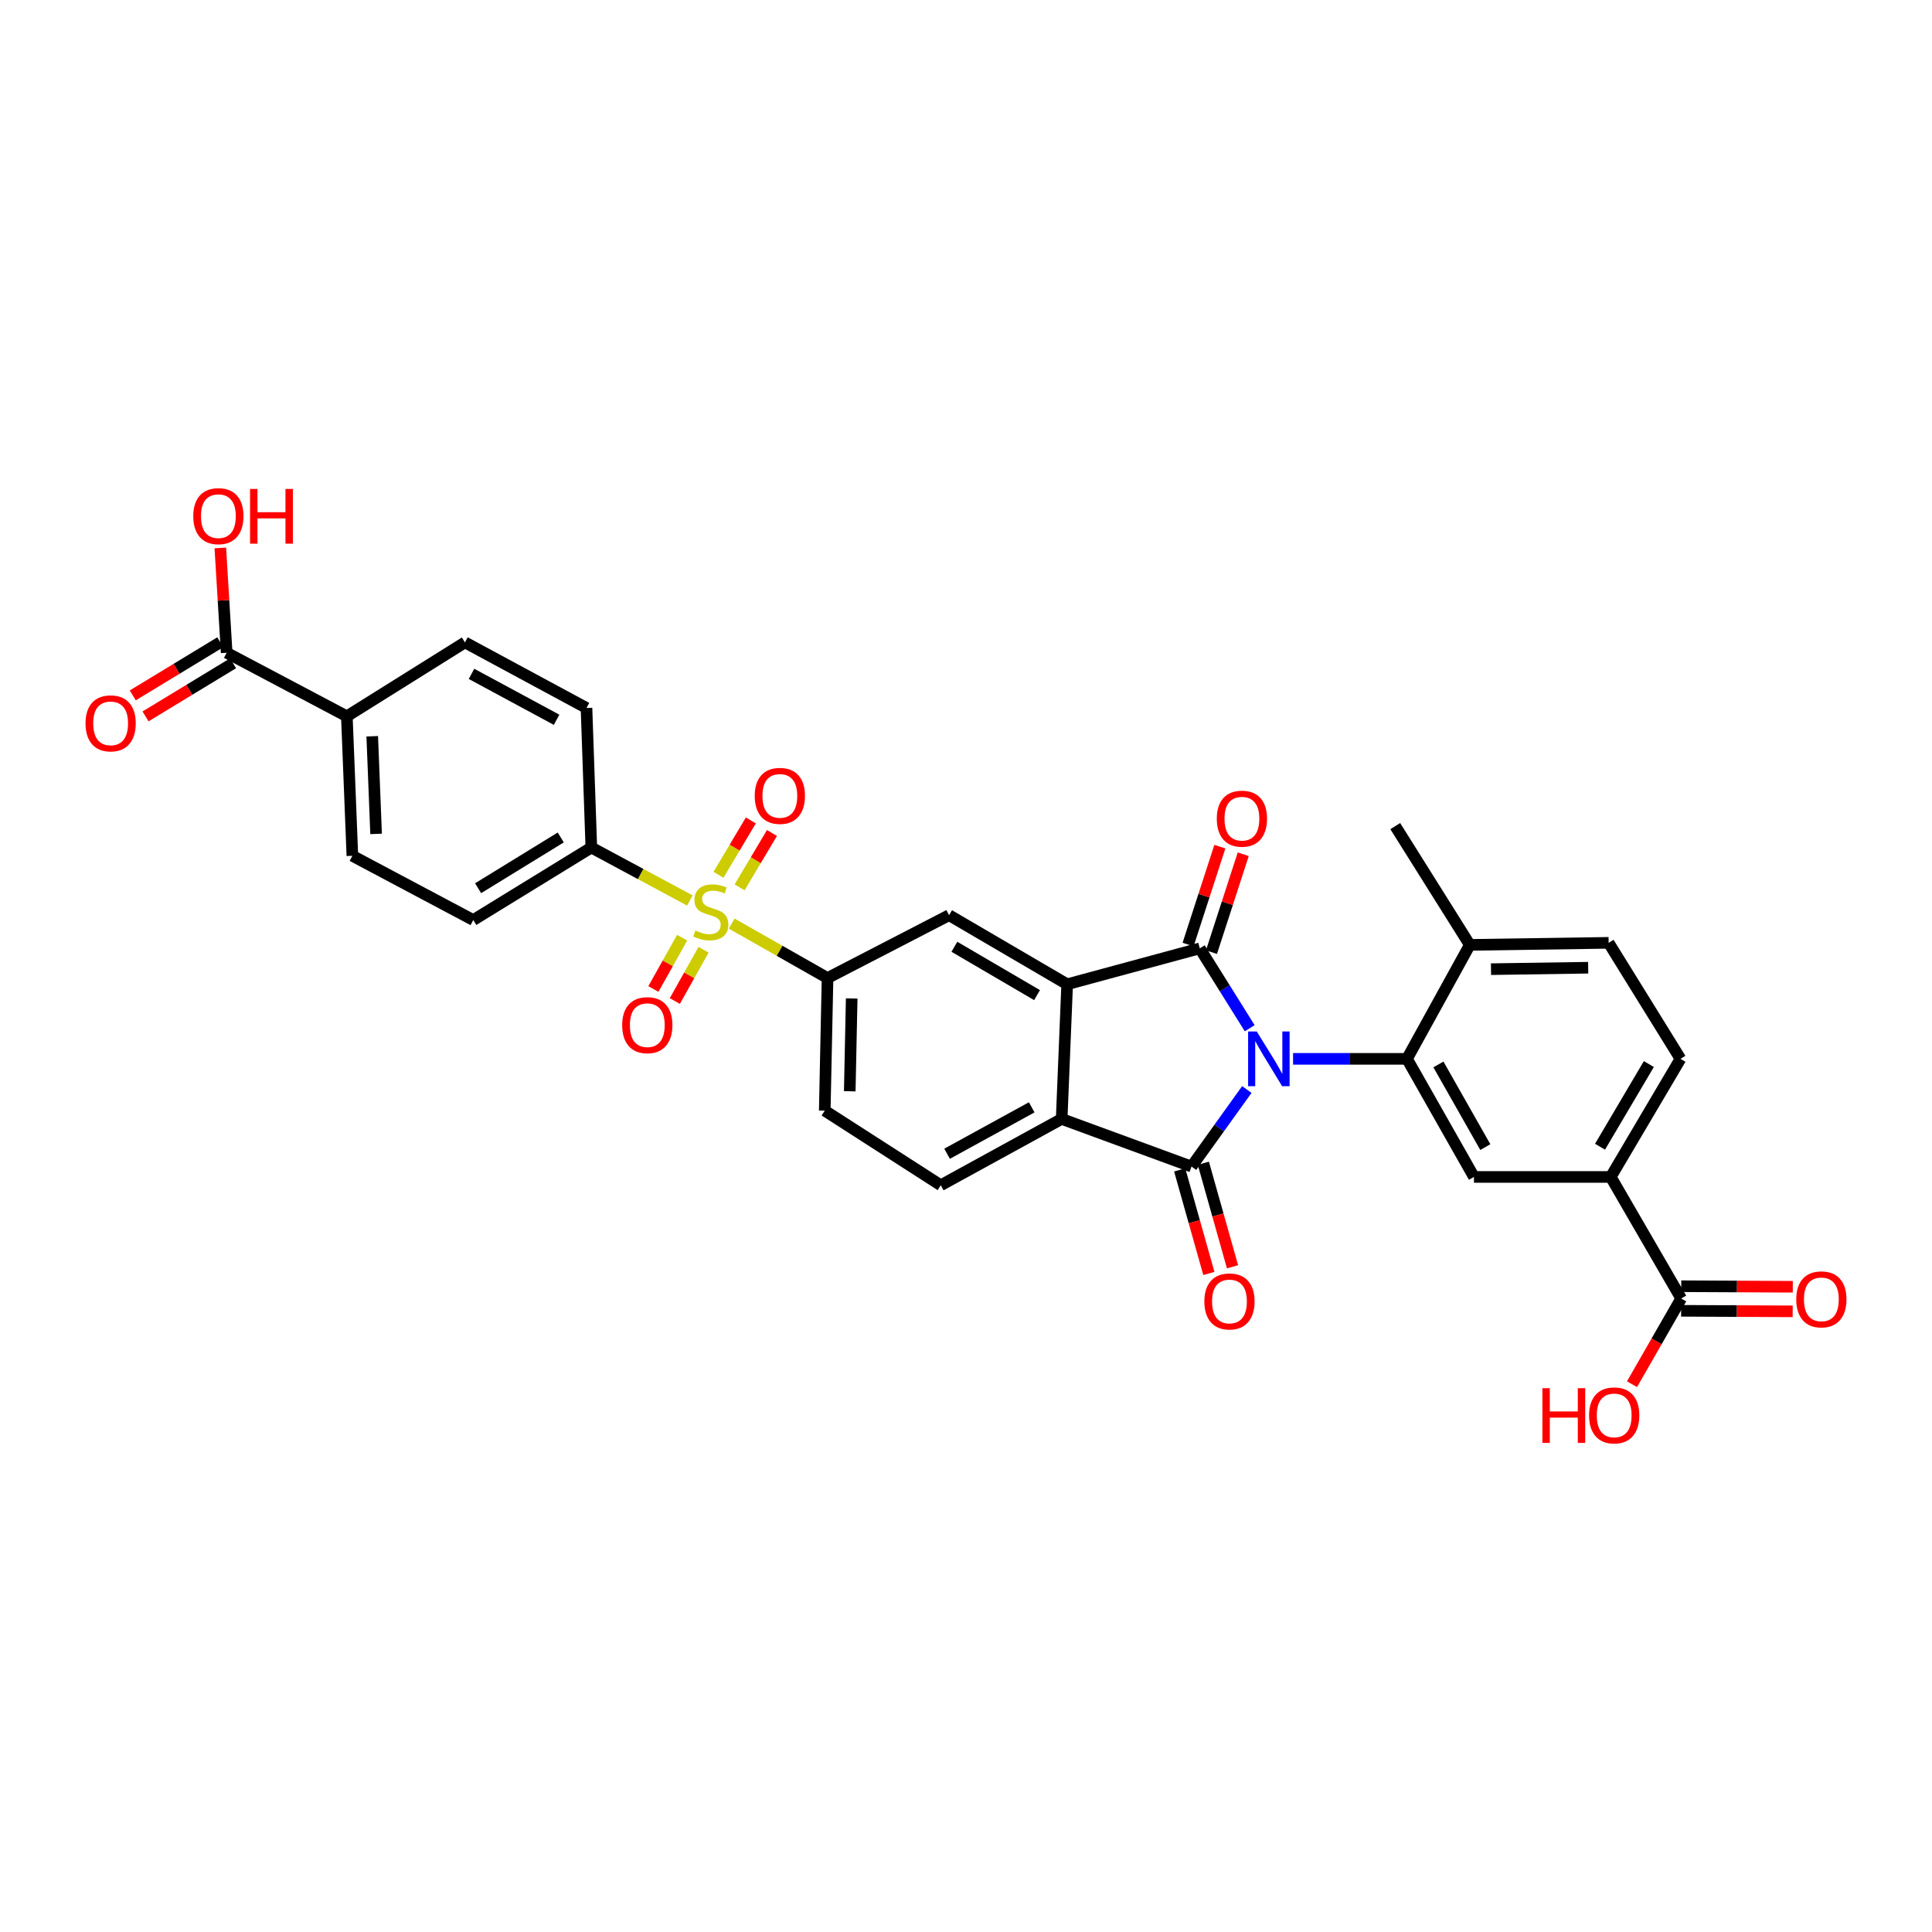 <?xml version='1.0' encoding='iso-8859-1'?>
<svg version='1.1' baseProfile='full'
              xmlns='http://www.w3.org/2000/svg'
                      xmlns:rdkit='http://www.rdkit.org/xml'
                      xmlns:xlink='http://www.w3.org/1999/xlink'
                  xml:space='preserve'
width='1000px' height='1000px' viewBox='0 0 1000 1000'>
<!-- END OF HEADER -->
<rect style='opacity:1.0;fill:#FFFFFF;stroke:none' width='1000' height='1000' x='0' y='0'> </rect>
<path class='bond-0' d='M 646.852,532.211 L 633.929,511.538' style='fill:none;fill-rule:evenodd;stroke:#0000FF;stroke-width:6px;stroke-linecap:butt;stroke-linejoin:miter;stroke-opacity:1' />
<path class='bond-0' d='M 633.929,511.538 L 621.006,490.866' style='fill:none;fill-rule:evenodd;stroke:#000000;stroke-width:6px;stroke-linecap:butt;stroke-linejoin:miter;stroke-opacity:1' />
<path class='bond-1' d='M 645.36,563.933 L 631.045,583.873' style='fill:none;fill-rule:evenodd;stroke:#0000FF;stroke-width:6px;stroke-linecap:butt;stroke-linejoin:miter;stroke-opacity:1' />
<path class='bond-1' d='M 631.045,583.873 L 616.729,603.813' style='fill:none;fill-rule:evenodd;stroke:#000000;stroke-width:6px;stroke-linecap:butt;stroke-linejoin:miter;stroke-opacity:1' />
<path class='bond-4' d='M 669.285,548.057 L 698.771,548.057' style='fill:none;fill-rule:evenodd;stroke:#0000FF;stroke-width:6px;stroke-linecap:butt;stroke-linejoin:miter;stroke-opacity:1' />
<path class='bond-4' d='M 698.771,548.057 L 728.256,548.057' style='fill:none;fill-rule:evenodd;stroke:#000000;stroke-width:6px;stroke-linecap:butt;stroke-linejoin:miter;stroke-opacity:1' />
<path class='bond-3' d='M 621.006,490.866 L 552.363,509.456' style='fill:none;fill-rule:evenodd;stroke:#000000;stroke-width:6px;stroke-linecap:butt;stroke-linejoin:miter;stroke-opacity:1' />
<path class='bond-14' d='M 627.057,492.829 L 635.278,467.492' style='fill:none;fill-rule:evenodd;stroke:#000000;stroke-width:6px;stroke-linecap:butt;stroke-linejoin:miter;stroke-opacity:1' />
<path class='bond-14' d='M 635.278,467.492 L 643.5,442.155' style='fill:none;fill-rule:evenodd;stroke:#FF0000;stroke-width:6px;stroke-linecap:butt;stroke-linejoin:miter;stroke-opacity:1' />
<path class='bond-14' d='M 614.954,488.902 L 623.176,463.565' style='fill:none;fill-rule:evenodd;stroke:#000000;stroke-width:6px;stroke-linecap:butt;stroke-linejoin:miter;stroke-opacity:1' />
<path class='bond-14' d='M 623.176,463.565 L 631.398,438.228' style='fill:none;fill-rule:evenodd;stroke:#FF0000;stroke-width:6px;stroke-linecap:butt;stroke-linejoin:miter;stroke-opacity:1' />
<path class='bond-5' d='M 616.729,603.813 L 549.515,579.158' style='fill:none;fill-rule:evenodd;stroke:#000000;stroke-width:6px;stroke-linecap:butt;stroke-linejoin:miter;stroke-opacity:1' />
<path class='bond-15' d='M 610.606,605.538 L 618.155,632.338' style='fill:none;fill-rule:evenodd;stroke:#000000;stroke-width:6px;stroke-linecap:butt;stroke-linejoin:miter;stroke-opacity:1' />
<path class='bond-15' d='M 618.155,632.338 L 625.705,659.138' style='fill:none;fill-rule:evenodd;stroke:#FF0000;stroke-width:6px;stroke-linecap:butt;stroke-linejoin:miter;stroke-opacity:1' />
<path class='bond-15' d='M 622.852,602.088 L 630.402,628.888' style='fill:none;fill-rule:evenodd;stroke:#000000;stroke-width:6px;stroke-linecap:butt;stroke-linejoin:miter;stroke-opacity:1' />
<path class='bond-15' d='M 630.402,628.888 L 637.952,655.688' style='fill:none;fill-rule:evenodd;stroke:#FF0000;stroke-width:6px;stroke-linecap:butt;stroke-linejoin:miter;stroke-opacity:1' />
<path class='bond-2' d='M 378.728,478.053 L 403.53,492.143' style='fill:none;fill-rule:evenodd;stroke:#CCCC00;stroke-width:6px;stroke-linecap:butt;stroke-linejoin:miter;stroke-opacity:1' />
<path class='bond-2' d='M 403.53,492.143 L 428.333,506.232' style='fill:none;fill-rule:evenodd;stroke:#000000;stroke-width:6px;stroke-linecap:butt;stroke-linejoin:miter;stroke-opacity:1' />
<path class='bond-11' d='M 357.076,466.086 L 331.572,452.382' style='fill:none;fill-rule:evenodd;stroke:#CCCC00;stroke-width:6px;stroke-linecap:butt;stroke-linejoin:miter;stroke-opacity:1' />
<path class='bond-11' d='M 331.572,452.382 L 306.069,438.679' style='fill:none;fill-rule:evenodd;stroke:#000000;stroke-width:6px;stroke-linecap:butt;stroke-linejoin:miter;stroke-opacity:1' />
<path class='bond-16' d='M 353.078,485.358 L 345.638,498.631' style='fill:none;fill-rule:evenodd;stroke:#CCCC00;stroke-width:6px;stroke-linecap:butt;stroke-linejoin:miter;stroke-opacity:1' />
<path class='bond-16' d='M 345.638,498.631 L 338.197,511.904' style='fill:none;fill-rule:evenodd;stroke:#FF0000;stroke-width:6px;stroke-linecap:butt;stroke-linejoin:miter;stroke-opacity:1' />
<path class='bond-16' d='M 364.177,491.579 L 356.736,504.853' style='fill:none;fill-rule:evenodd;stroke:#CCCC00;stroke-width:6px;stroke-linecap:butt;stroke-linejoin:miter;stroke-opacity:1' />
<path class='bond-16' d='M 356.736,504.853 L 349.295,518.126' style='fill:none;fill-rule:evenodd;stroke:#FF0000;stroke-width:6px;stroke-linecap:butt;stroke-linejoin:miter;stroke-opacity:1' />
<path class='bond-17' d='M 382.821,459.295 L 391.194,445.227' style='fill:none;fill-rule:evenodd;stroke:#CCCC00;stroke-width:6px;stroke-linecap:butt;stroke-linejoin:miter;stroke-opacity:1' />
<path class='bond-17' d='M 391.194,445.227 L 399.566,431.16' style='fill:none;fill-rule:evenodd;stroke:#FF0000;stroke-width:6px;stroke-linecap:butt;stroke-linejoin:miter;stroke-opacity:1' />
<path class='bond-17' d='M 371.888,452.787 L 380.26,438.72' style='fill:none;fill-rule:evenodd;stroke:#CCCC00;stroke-width:6px;stroke-linecap:butt;stroke-linejoin:miter;stroke-opacity:1' />
<path class='bond-17' d='M 380.26,438.72 L 388.633,424.653' style='fill:none;fill-rule:evenodd;stroke:#FF0000;stroke-width:6px;stroke-linecap:butt;stroke-linejoin:miter;stroke-opacity:1' />
<path class='bond-7' d='M 552.363,509.456 L 491.242,473.703' style='fill:none;fill-rule:evenodd;stroke:#000000;stroke-width:6px;stroke-linecap:butt;stroke-linejoin:miter;stroke-opacity:1' />
<path class='bond-7' d='M 536.771,515.075 L 493.986,490.049' style='fill:none;fill-rule:evenodd;stroke:#000000;stroke-width:6px;stroke-linecap:butt;stroke-linejoin:miter;stroke-opacity:1' />
<path class='bond-32' d='M 552.363,509.456 L 549.515,579.158' style='fill:none;fill-rule:evenodd;stroke:#000000;stroke-width:6px;stroke-linecap:butt;stroke-linejoin:miter;stroke-opacity:1' />
<path class='bond-8' d='M 728.256,548.057 L 762.927,609.185' style='fill:none;fill-rule:evenodd;stroke:#000000;stroke-width:6px;stroke-linecap:butt;stroke-linejoin:miter;stroke-opacity:1' />
<path class='bond-8' d='M 744.524,550.949 L 768.793,593.739' style='fill:none;fill-rule:evenodd;stroke:#000000;stroke-width:6px;stroke-linecap:butt;stroke-linejoin:miter;stroke-opacity:1' />
<path class='bond-18' d='M 728.256,548.057 L 760.771,489.077' style='fill:none;fill-rule:evenodd;stroke:#000000;stroke-width:6px;stroke-linecap:butt;stroke-linejoin:miter;stroke-opacity:1' />
<path class='bond-13' d='M 549.515,579.158 L 486.937,613.483' style='fill:none;fill-rule:evenodd;stroke:#000000;stroke-width:6px;stroke-linecap:butt;stroke-linejoin:miter;stroke-opacity:1' />
<path class='bond-13' d='M 534.009,573.151 L 490.205,597.179' style='fill:none;fill-rule:evenodd;stroke:#000000;stroke-width:6px;stroke-linecap:butt;stroke-linejoin:miter;stroke-opacity:1' />
<path class='bond-6' d='M 428.333,506.232 L 491.242,473.703' style='fill:none;fill-rule:evenodd;stroke:#000000;stroke-width:6px;stroke-linecap:butt;stroke-linejoin:miter;stroke-opacity:1' />
<path class='bond-34' d='M 428.333,506.232 L 426.891,574.868' style='fill:none;fill-rule:evenodd;stroke:#000000;stroke-width:6px;stroke-linecap:butt;stroke-linejoin:miter;stroke-opacity:1' />
<path class='bond-34' d='M 440.837,516.795 L 439.827,564.84' style='fill:none;fill-rule:evenodd;stroke:#000000;stroke-width:6px;stroke-linecap:butt;stroke-linejoin:miter;stroke-opacity:1' />
<path class='bond-9' d='M 762.927,609.185 L 833.711,609.185' style='fill:none;fill-rule:evenodd;stroke:#000000;stroke-width:6px;stroke-linecap:butt;stroke-linejoin:miter;stroke-opacity:1' />
<path class='bond-10' d='M 833.711,609.185 L 870.177,672.109' style='fill:none;fill-rule:evenodd;stroke:#000000;stroke-width:6px;stroke-linecap:butt;stroke-linejoin:miter;stroke-opacity:1' />
<path class='bond-33' d='M 833.711,609.185 L 869.816,548.057' style='fill:none;fill-rule:evenodd;stroke:#000000;stroke-width:6px;stroke-linecap:butt;stroke-linejoin:miter;stroke-opacity:1' />
<path class='bond-33' d='M 828.171,593.545 L 853.446,550.755' style='fill:none;fill-rule:evenodd;stroke:#000000;stroke-width:6px;stroke-linecap:butt;stroke-linejoin:miter;stroke-opacity:1' />
<path class='bond-21' d='M 870.146,678.47 L 899.018,678.611' style='fill:none;fill-rule:evenodd;stroke:#000000;stroke-width:6px;stroke-linecap:butt;stroke-linejoin:miter;stroke-opacity:1' />
<path class='bond-21' d='M 899.018,678.611 L 927.89,678.752' style='fill:none;fill-rule:evenodd;stroke:#FF0000;stroke-width:6px;stroke-linecap:butt;stroke-linejoin:miter;stroke-opacity:1' />
<path class='bond-21' d='M 870.208,665.747 L 899.08,665.888' style='fill:none;fill-rule:evenodd;stroke:#000000;stroke-width:6px;stroke-linecap:butt;stroke-linejoin:miter;stroke-opacity:1' />
<path class='bond-21' d='M 899.08,665.888 L 927.952,666.028' style='fill:none;fill-rule:evenodd;stroke:#FF0000;stroke-width:6px;stroke-linecap:butt;stroke-linejoin:miter;stroke-opacity:1' />
<path class='bond-29' d='M 870.177,672.109 L 857.45,694.285' style='fill:none;fill-rule:evenodd;stroke:#000000;stroke-width:6px;stroke-linecap:butt;stroke-linejoin:miter;stroke-opacity:1' />
<path class='bond-29' d='M 857.45,694.285 L 844.723,716.462' style='fill:none;fill-rule:evenodd;stroke:#FF0000;stroke-width:6px;stroke-linecap:butt;stroke-linejoin:miter;stroke-opacity:1' />
<path class='bond-24' d='M 306.069,438.679 L 303.567,366.453' style='fill:none;fill-rule:evenodd;stroke:#000000;stroke-width:6px;stroke-linecap:butt;stroke-linejoin:miter;stroke-opacity:1' />
<path class='bond-25' d='M 306.069,438.679 L 244.962,476.213' style='fill:none;fill-rule:evenodd;stroke:#000000;stroke-width:6px;stroke-linecap:butt;stroke-linejoin:miter;stroke-opacity:1' />
<path class='bond-25' d='M 290.244,433.467 L 247.469,459.741' style='fill:none;fill-rule:evenodd;stroke:#000000;stroke-width:6px;stroke-linecap:butt;stroke-linejoin:miter;stroke-opacity:1' />
<path class='bond-12' d='M 117.326,337.868 L 179.529,370.758' style='fill:none;fill-rule:evenodd;stroke:#000000;stroke-width:6px;stroke-linecap:butt;stroke-linejoin:miter;stroke-opacity:1' />
<path class='bond-22' d='M 114.025,332.43 L 91.373,346.181' style='fill:none;fill-rule:evenodd;stroke:#000000;stroke-width:6px;stroke-linecap:butt;stroke-linejoin:miter;stroke-opacity:1' />
<path class='bond-22' d='M 91.373,346.181 L 68.72,359.931' style='fill:none;fill-rule:evenodd;stroke:#FF0000;stroke-width:6px;stroke-linecap:butt;stroke-linejoin:miter;stroke-opacity:1' />
<path class='bond-22' d='M 120.627,343.306 L 97.975,357.057' style='fill:none;fill-rule:evenodd;stroke:#000000;stroke-width:6px;stroke-linecap:butt;stroke-linejoin:miter;stroke-opacity:1' />
<path class='bond-22' d='M 97.975,357.057 L 75.323,370.808' style='fill:none;fill-rule:evenodd;stroke:#FF0000;stroke-width:6px;stroke-linecap:butt;stroke-linejoin:miter;stroke-opacity:1' />
<path class='bond-30' d='M 117.326,337.868 L 115.682,310.739' style='fill:none;fill-rule:evenodd;stroke:#000000;stroke-width:6px;stroke-linecap:butt;stroke-linejoin:miter;stroke-opacity:1' />
<path class='bond-30' d='M 115.682,310.739 L 114.037,283.61' style='fill:none;fill-rule:evenodd;stroke:#FF0000;stroke-width:6px;stroke-linecap:butt;stroke-linejoin:miter;stroke-opacity:1' />
<path class='bond-20' d='M 486.937,613.483 L 426.891,574.868' style='fill:none;fill-rule:evenodd;stroke:#000000;stroke-width:6px;stroke-linecap:butt;stroke-linejoin:miter;stroke-opacity:1' />
<path class='bond-26' d='M 760.771,489.077 L 832.629,488.01' style='fill:none;fill-rule:evenodd;stroke:#000000;stroke-width:6px;stroke-linecap:butt;stroke-linejoin:miter;stroke-opacity:1' />
<path class='bond-26' d='M 771.739,501.639 L 822.039,500.892' style='fill:none;fill-rule:evenodd;stroke:#000000;stroke-width:6px;stroke-linecap:butt;stroke-linejoin:miter;stroke-opacity:1' />
<path class='bond-31' d='M 760.771,489.077 L 722.184,427.595' style='fill:none;fill-rule:evenodd;stroke:#000000;stroke-width:6px;stroke-linecap:butt;stroke-linejoin:miter;stroke-opacity:1' />
<path class='bond-19' d='M 179.529,370.758 L 182.384,442.962' style='fill:none;fill-rule:evenodd;stroke:#000000;stroke-width:6px;stroke-linecap:butt;stroke-linejoin:miter;stroke-opacity:1' />
<path class='bond-19' d='M 192.67,381.086 L 194.669,431.629' style='fill:none;fill-rule:evenodd;stroke:#000000;stroke-width:6px;stroke-linecap:butt;stroke-linejoin:miter;stroke-opacity:1' />
<path class='bond-35' d='M 179.529,370.758 L 240.657,332.503' style='fill:none;fill-rule:evenodd;stroke:#000000;stroke-width:6px;stroke-linecap:butt;stroke-linejoin:miter;stroke-opacity:1' />
<path class='bond-23' d='M 869.816,548.057 L 832.629,488.01' style='fill:none;fill-rule:evenodd;stroke:#000000;stroke-width:6px;stroke-linecap:butt;stroke-linejoin:miter;stroke-opacity:1' />
<path class='bond-28' d='M 303.567,366.453 L 240.657,332.503' style='fill:none;fill-rule:evenodd;stroke:#000000;stroke-width:6px;stroke-linecap:butt;stroke-linejoin:miter;stroke-opacity:1' />
<path class='bond-28' d='M 288.088,372.557 L 244.051,348.792' style='fill:none;fill-rule:evenodd;stroke:#000000;stroke-width:6px;stroke-linecap:butt;stroke-linejoin:miter;stroke-opacity:1' />
<path class='bond-27' d='M 244.962,476.213 L 182.384,442.962' style='fill:none;fill-rule:evenodd;stroke:#000000;stroke-width:6px;stroke-linecap:butt;stroke-linejoin:miter;stroke-opacity:1' />
<path  class='atom-0' d='M 650.498 533.897
L 659.778 548.897
Q 660.698 550.377, 662.178 553.057
Q 663.658 555.737, 663.738 555.897
L 663.738 533.897
L 667.498 533.897
L 667.498 562.217
L 663.618 562.217
L 653.658 545.817
Q 652.498 543.897, 651.258 541.697
Q 650.058 539.497, 649.698 538.817
L 649.698 562.217
L 646.018 562.217
L 646.018 533.897
L 650.498 533.897
' fill='#0000FF'/>
<path  class='atom-3' d='M 359.911 481.628
Q 360.231 481.748, 361.551 482.308
Q 362.871 482.868, 364.311 483.228
Q 365.791 483.548, 367.231 483.548
Q 369.911 483.548, 371.471 482.268
Q 373.031 480.948, 373.031 478.668
Q 373.031 477.108, 372.231 476.148
Q 371.471 475.188, 370.271 474.668
Q 369.071 474.148, 367.071 473.548
Q 364.551 472.788, 363.031 472.068
Q 361.551 471.348, 360.471 469.828
Q 359.431 468.308, 359.431 465.748
Q 359.431 462.188, 361.831 459.988
Q 364.271 457.788, 369.071 457.788
Q 372.351 457.788, 376.071 459.348
L 375.151 462.428
Q 371.751 461.028, 369.191 461.028
Q 366.431 461.028, 364.911 462.188
Q 363.391 463.308, 363.431 465.268
Q 363.431 466.788, 364.191 467.708
Q 364.991 468.628, 366.111 469.148
Q 367.271 469.668, 369.191 470.268
Q 371.751 471.068, 373.271 471.868
Q 374.791 472.668, 375.871 474.308
Q 376.991 475.908, 376.991 478.668
Q 376.991 482.588, 374.351 484.708
Q 371.751 486.788, 367.391 486.788
Q 364.871 486.788, 362.951 486.228
Q 361.071 485.708, 358.831 484.788
L 359.911 481.628
' fill='#CCCC00'/>
<path  class='atom-15' d='M 629.812 423.745
Q 629.812 416.945, 633.172 413.145
Q 636.532 409.345, 642.812 409.345
Q 649.092 409.345, 652.452 413.145
Q 655.812 416.945, 655.812 423.745
Q 655.812 430.625, 652.412 434.545
Q 649.012 438.425, 642.812 438.425
Q 636.572 438.425, 633.172 434.545
Q 629.812 430.665, 629.812 423.745
M 642.812 435.225
Q 647.132 435.225, 649.452 432.345
Q 651.812 429.425, 651.812 423.745
Q 651.812 418.185, 649.452 415.385
Q 647.132 412.545, 642.812 412.545
Q 638.492 412.545, 636.132 415.345
Q 633.812 418.145, 633.812 423.745
Q 633.812 429.465, 636.132 432.345
Q 638.492 435.225, 642.812 435.225
' fill='#FF0000'/>
<path  class='atom-16' d='M 623.372 673.624
Q 623.372 666.824, 626.732 663.024
Q 630.092 659.224, 636.372 659.224
Q 642.652 659.224, 646.012 663.024
Q 649.372 666.824, 649.372 673.624
Q 649.372 680.504, 645.972 684.424
Q 642.572 688.304, 636.372 688.304
Q 630.132 688.304, 626.732 684.424
Q 623.372 680.544, 623.372 673.624
M 636.372 685.104
Q 640.692 685.104, 643.012 682.224
Q 645.372 679.304, 645.372 673.624
Q 645.372 668.064, 643.012 665.264
Q 640.692 662.424, 636.372 662.424
Q 632.052 662.424, 629.692 665.224
Q 627.372 668.024, 627.372 673.624
Q 627.372 679.344, 629.692 682.224
Q 632.052 685.104, 636.372 685.104
' fill='#FF0000'/>
<path  class='atom-17' d='M 322.043 530.621
Q 322.043 523.821, 325.403 520.021
Q 328.763 516.221, 335.043 516.221
Q 341.323 516.221, 344.683 520.021
Q 348.043 523.821, 348.043 530.621
Q 348.043 537.501, 344.643 541.421
Q 341.243 545.301, 335.043 545.301
Q 328.803 545.301, 325.403 541.421
Q 322.043 537.541, 322.043 530.621
M 335.043 542.101
Q 339.363 542.101, 341.683 539.221
Q 344.043 536.301, 344.043 530.621
Q 344.043 525.061, 341.683 522.261
Q 339.363 519.421, 335.043 519.421
Q 330.723 519.421, 328.363 522.221
Q 326.043 525.021, 326.043 530.621
Q 326.043 536.341, 328.363 539.221
Q 330.723 542.101, 335.043 542.101
' fill='#FF0000'/>
<path  class='atom-18' d='M 390.649 411.941
Q 390.649 405.141, 394.009 401.341
Q 397.369 397.541, 403.649 397.541
Q 409.929 397.541, 413.289 401.341
Q 416.649 405.141, 416.649 411.941
Q 416.649 418.821, 413.249 422.741
Q 409.849 426.621, 403.649 426.621
Q 397.409 426.621, 394.009 422.741
Q 390.649 418.861, 390.649 411.941
M 403.649 423.421
Q 407.969 423.421, 410.289 420.541
Q 412.649 417.621, 412.649 411.941
Q 412.649 406.381, 410.289 403.581
Q 407.969 400.741, 403.649 400.741
Q 399.329 400.741, 396.969 403.541
Q 394.649 406.341, 394.649 411.941
Q 394.649 417.661, 396.969 420.541
Q 399.329 423.421, 403.649 423.421
' fill='#FF0000'/>
<path  class='atom-22' d='M 929.735 672.542
Q 929.735 665.742, 933.095 661.942
Q 936.455 658.142, 942.735 658.142
Q 949.015 658.142, 952.375 661.942
Q 955.735 665.742, 955.735 672.542
Q 955.735 679.422, 952.335 683.342
Q 948.935 687.222, 942.735 687.222
Q 936.495 687.222, 933.095 683.342
Q 929.735 679.462, 929.735 672.542
M 942.735 684.022
Q 947.055 684.022, 949.375 681.142
Q 951.735 678.222, 951.735 672.542
Q 951.735 666.982, 949.375 664.182
Q 947.055 661.342, 942.735 661.342
Q 938.415 661.342, 936.055 664.142
Q 933.735 666.942, 933.735 672.542
Q 933.735 678.262, 936.055 681.142
Q 938.415 684.022, 942.735 684.022
' fill='#FF0000'/>
<path  class='atom-23' d='M 44.265 374.407
Q 44.265 367.607, 47.625 363.807
Q 50.985 360.007, 57.265 360.007
Q 63.545 360.007, 66.905 363.807
Q 70.265 367.607, 70.265 374.407
Q 70.265 381.287, 66.865 385.207
Q 63.465 389.087, 57.265 389.087
Q 51.025 389.087, 47.625 385.207
Q 44.265 381.327, 44.265 374.407
M 57.265 385.887
Q 61.585 385.887, 63.905 383.007
Q 66.265 380.087, 66.265 374.407
Q 66.265 368.847, 63.905 366.047
Q 61.585 363.207, 57.265 363.207
Q 52.945 363.207, 50.585 366.007
Q 48.265 368.807, 48.265 374.407
Q 48.265 380.127, 50.585 383.007
Q 52.945 385.887, 57.265 385.887
' fill='#FF0000'/>
<path  class='atom-30' d='M 798.346 718.523
L 802.186 718.523
L 802.186 730.563
L 816.666 730.563
L 816.666 718.523
L 820.506 718.523
L 820.506 746.843
L 816.666 746.843
L 816.666 733.763
L 802.186 733.763
L 802.186 746.843
L 798.346 746.843
L 798.346 718.523
' fill='#FF0000'/>
<path  class='atom-30' d='M 822.506 732.603
Q 822.506 725.803, 825.866 722.003
Q 829.226 718.203, 835.506 718.203
Q 841.786 718.203, 845.146 722.003
Q 848.506 725.803, 848.506 732.603
Q 848.506 739.483, 845.106 743.403
Q 841.706 747.283, 835.506 747.283
Q 829.266 747.283, 825.866 743.403
Q 822.506 739.523, 822.506 732.603
M 835.506 744.083
Q 839.826 744.083, 842.146 741.203
Q 844.506 738.283, 844.506 732.603
Q 844.506 727.043, 842.146 724.243
Q 839.826 721.403, 835.506 721.403
Q 831.186 721.403, 828.826 724.203
Q 826.506 727.003, 826.506 732.603
Q 826.506 738.323, 828.826 741.203
Q 831.186 744.083, 835.506 744.083
' fill='#FF0000'/>
<path  class='atom-31' d='M 100.035 267.157
Q 100.035 260.357, 103.395 256.557
Q 106.755 252.757, 113.035 252.757
Q 119.315 252.757, 122.675 256.557
Q 126.035 260.357, 126.035 267.157
Q 126.035 274.037, 122.635 277.957
Q 119.235 281.837, 113.035 281.837
Q 106.795 281.837, 103.395 277.957
Q 100.035 274.077, 100.035 267.157
M 113.035 278.637
Q 117.355 278.637, 119.675 275.757
Q 122.035 272.837, 122.035 267.157
Q 122.035 261.597, 119.675 258.797
Q 117.355 255.957, 113.035 255.957
Q 108.715 255.957, 106.355 258.757
Q 104.035 261.557, 104.035 267.157
Q 104.035 272.877, 106.355 275.757
Q 108.715 278.637, 113.035 278.637
' fill='#FF0000'/>
<path  class='atom-31' d='M 129.435 253.077
L 133.275 253.077
L 133.275 265.117
L 147.755 265.117
L 147.755 253.077
L 151.595 253.077
L 151.595 281.397
L 147.755 281.397
L 147.755 268.317
L 133.275 268.317
L 133.275 281.397
L 129.435 281.397
L 129.435 253.077
' fill='#FF0000'/>
</svg>
